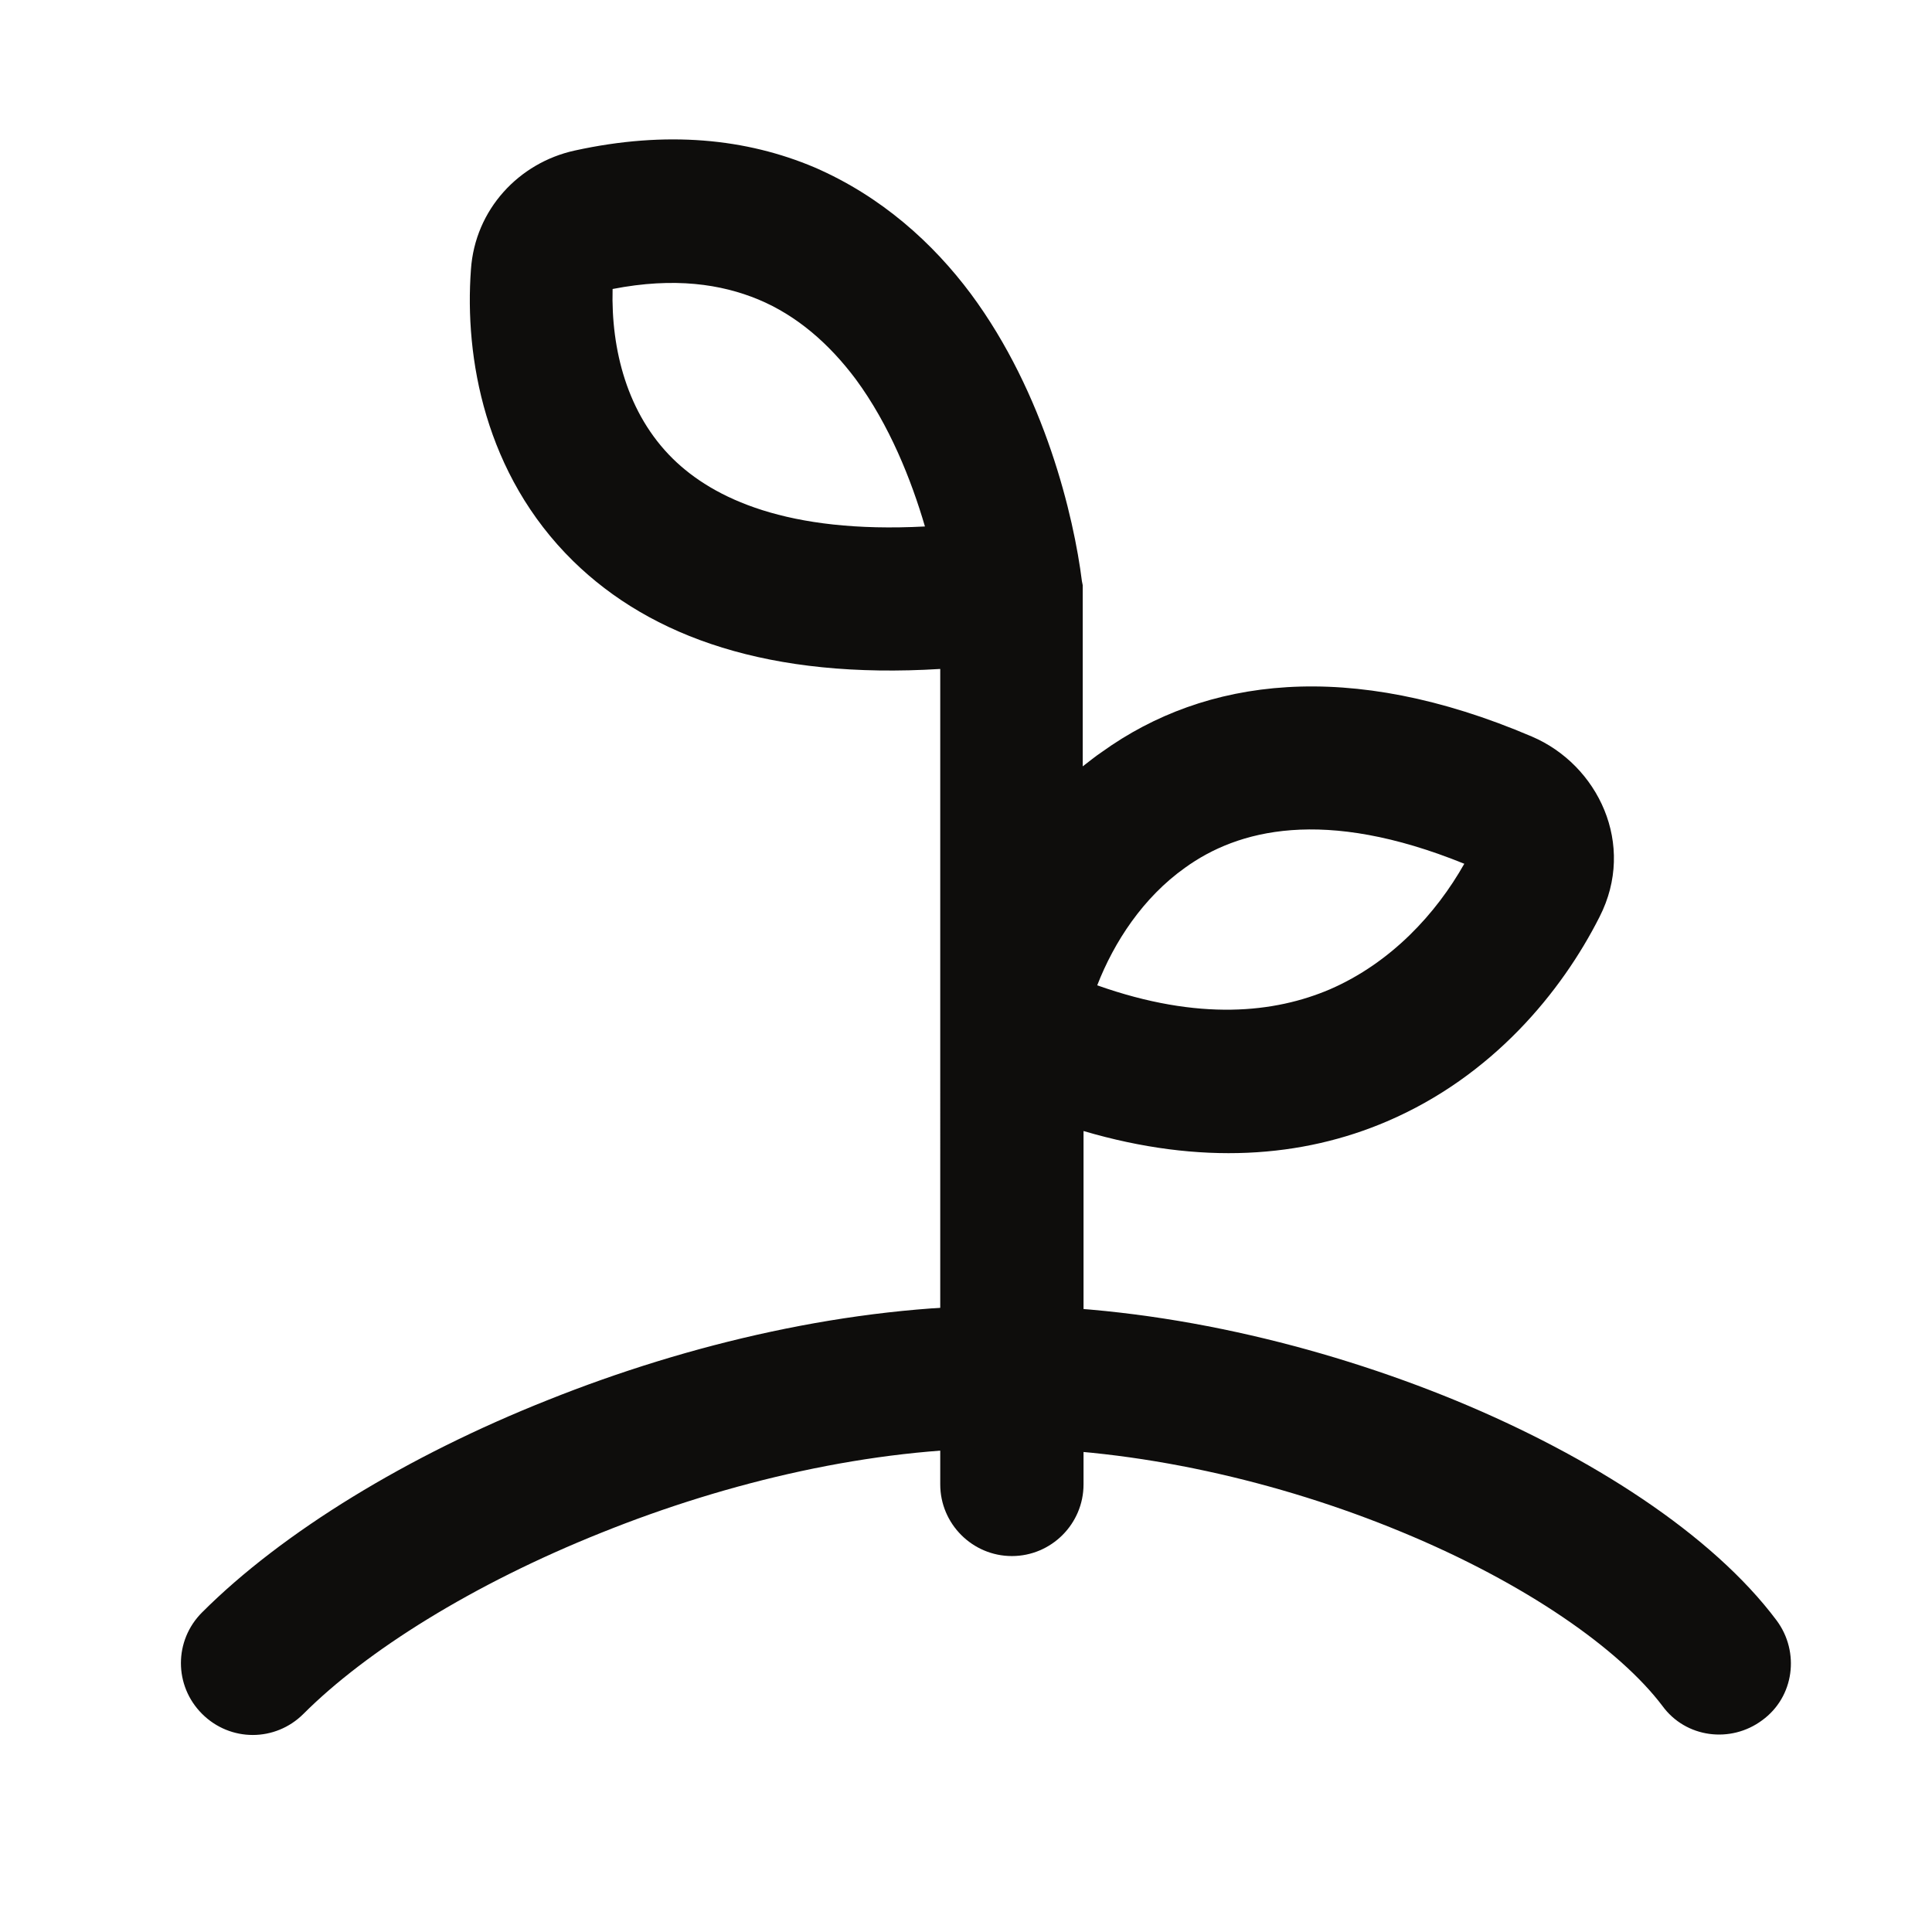 <?xml version="1.0" encoding="utf-8"?>
<!-- Generator: Adobe Illustrator 29.3.1, SVG Export Plug-In . SVG Version: 9.03 Build 55982)  -->
<svg version="1.1" id="Layer_1" xmlns="http://www.w3.org/2000/svg" xmlns:xlink="http://www.w3.org/1999/xlink" x="0px" y="0px" viewBox="0 0 24 24" style="enable-background:new 0 0 24 24;" xml:space="preserve">
  <style type="text/css">
	.st0{opacity:0;fill:#FFFFFF;stroke:#000000;stroke-miterlimit:10;}
	.st1{fill-rule:evenodd;clip-rule:evenodd;fill:#0E0D0C;}
</style>
  <rect class="st0" width="24" height="24" />
  <path class="st1" d="M12.06,3.65c0.92,1.24,1.28,2.77,1.38,3.57l0.01,0.05v2.25c0.08-0.06,0.15-0.12,0.24-0.18
	c1.28-0.92,3.07-1.16,5.34-0.19c0.82,0.35,1.3,1.34,0.84,2.24c-0.47,0.93-1.33,1.98-2.64,2.54c-1.05,0.45-2.31,0.55-3.77,0.12v4.39
	c0,0.49-0.4,0.89-0.89,0.89c-0.49,0-0.89-0.4-0.89-0.89V8.31C9.57,8.44,8.09,7.92,7.12,6.97c-1.1-1.08-1.35-2.53-1.27-3.62
	c0.05-0.75,0.6-1.33,1.29-1.48c1.14-0.25,2.13-0.15,2.98,0.21C10.95,2.44,11.59,3.02,12.06,3.65z M11.49,6.54
	C9.78,6.63,8.86,6.19,8.36,5.7C7.79,5.14,7.59,4.34,7.61,3.59c0.77-0.15,1.35-0.06,1.81,0.13c0.48,0.2,0.88,0.55,1.21,0.99
	C11.05,5.28,11.32,5.96,11.49,6.54z M13.63,12.24c1.27,0.45,2.21,0.34,2.89,0.05c0.76-0.33,1.32-0.94,1.67-1.56
	c-1.75-0.71-2.82-0.42-3.47,0.05C14.2,11.15,13.84,11.7,13.63,12.24z" />
  <path class="st1" d="M7.47,19.04c-1.6,0.64-2.92,1.47-3.7,2.25c-0.35,0.35-0.91,0.35-1.26,0c-0.35-0.35-0.35-0.91,0-1.26
	c1-1,2.56-1.95,4.3-2.64c1.75-0.7,3.75-1.17,5.66-1.17c1.91,0,3.92,0.48,5.62,1.18c1.67,0.69,3.18,1.66,3.98,2.73
	c0.29,0.39,0.22,0.95-0.18,1.24c-0.39,0.29-0.95,0.22-1.24-0.18c-0.53-0.7-1.69-1.52-3.24-2.16c-1.52-0.63-3.3-1.04-4.94-1.04
	C10.83,17.99,9.06,18.4,7.47,19.04z" />
</svg>